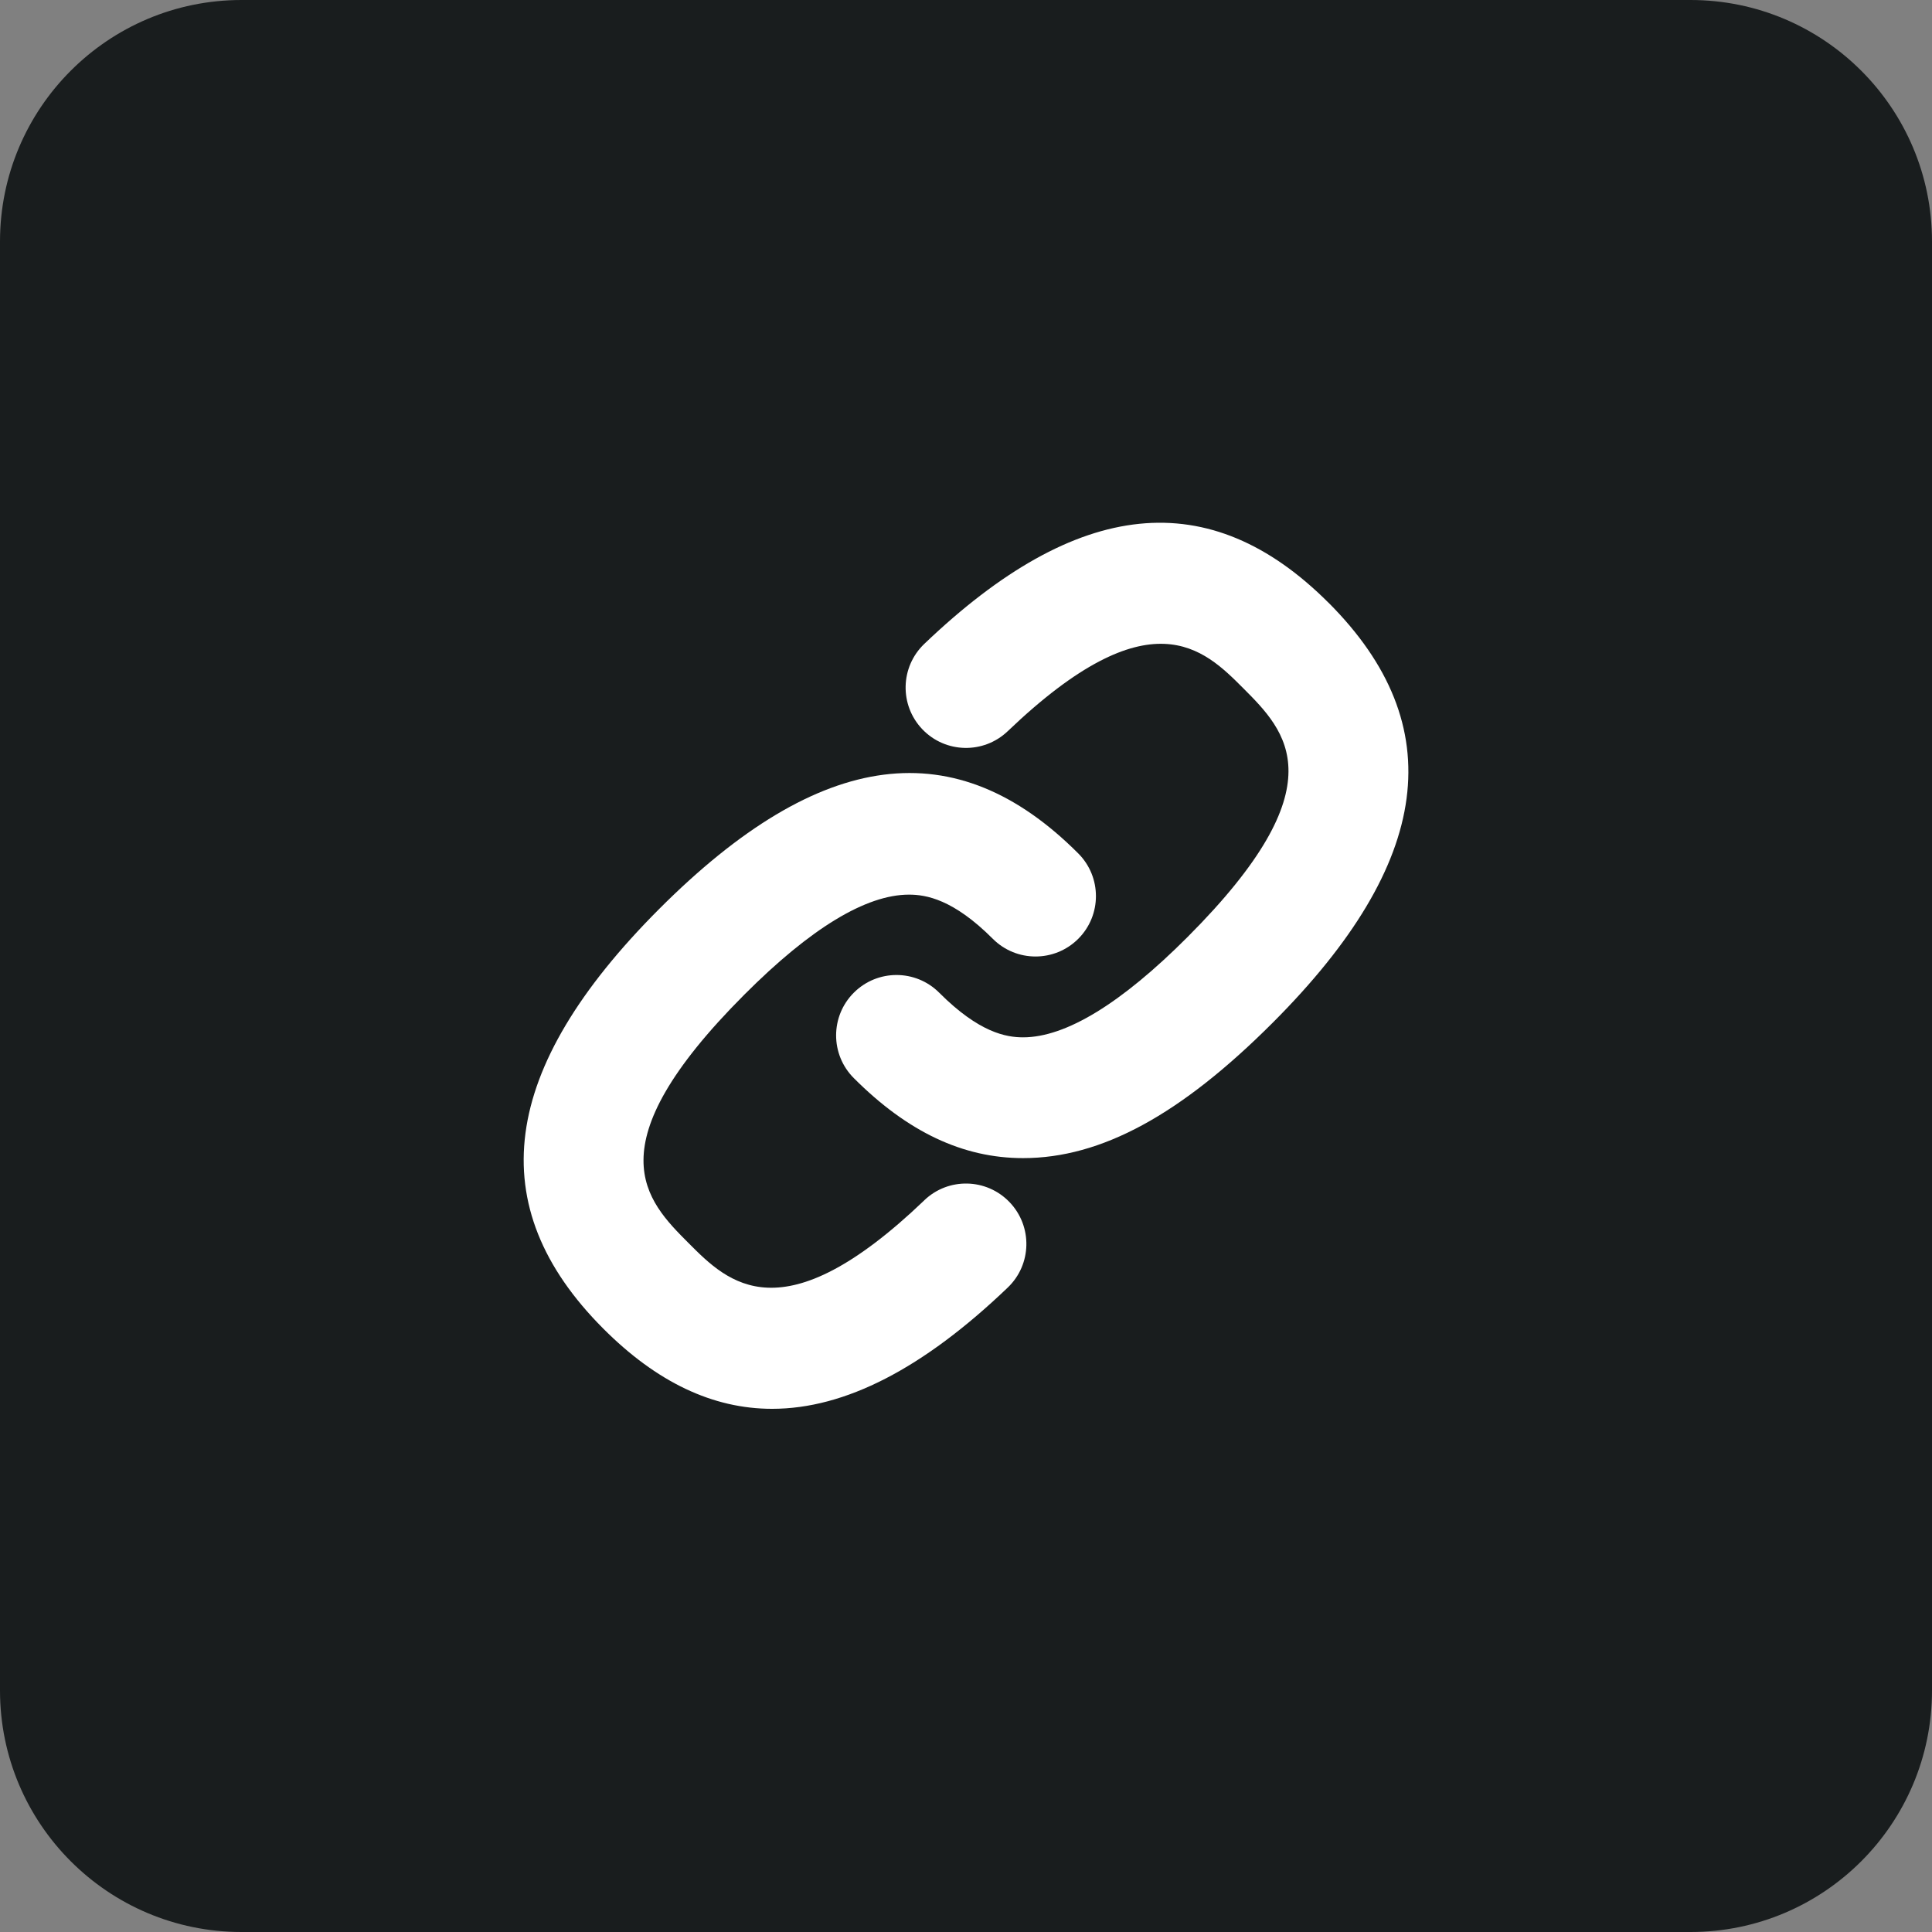 <svg width="64" height="64" viewBox="0 0 64 64" fill="none" xmlns="http://www.w3.org/2000/svg">
<rect x="0" y="0" width="64" height="64" fill="#808080" stroke="none"/>
<path d="M0 8C0 3.582 3.582 0 8 0H56C60.418 0 64 3.582 64 8V56C64 60.418 60.418 64 56 64H8C3.582 64 0 60.418 0 56V8Z" fill="#191D1E"/>
<path d="M30.618 39.763C25.903 44.275 24.12 42.492 22.819 41.188C21.395 39.763 19.623 37.989 24.662 32.944C26.854 30.749 28.687 29.636 30.112 29.636C30.676 29.636 31.579 29.788 32.888 31.099C33.668 31.88 34.935 31.881 35.718 31.1C36.499 30.32 36.5 29.053 35.719 28.271C31.68 24.227 27.195 24.745 21.831 30.116C16.542 35.415 15.939 39.961 19.988 44.016C21.755 45.785 23.61 46.669 25.578 46.669C27.996 46.669 30.584 45.332 33.383 42.652C34.182 41.888 34.208 40.623 33.444 39.824C32.679 39.025 31.414 38.997 30.616 39.763H30.618Z" fill="white"/>
<path d="M44.011 19.969C40.075 16.029 35.695 16.475 30.617 21.331C29.819 22.095 29.791 23.36 30.555 24.159C31.319 24.957 32.584 24.984 33.383 24.221C38.099 19.711 39.88 21.493 41.181 22.795C42.604 24.221 44.376 25.995 39.339 31.04C37.137 33.245 35.304 34.363 33.891 34.363C33.332 34.363 32.435 34.209 31.113 32.885C30.332 32.103 29.065 32.103 28.284 32.884C27.503 33.664 27.501 34.931 28.283 35.713C30.064 37.497 31.899 38.364 33.892 38.364C36.476 38.364 39.108 36.935 42.171 33.868C47.46 28.571 48.063 24.025 44.013 19.969H44.011Z" fill="white"/>
</svg>

